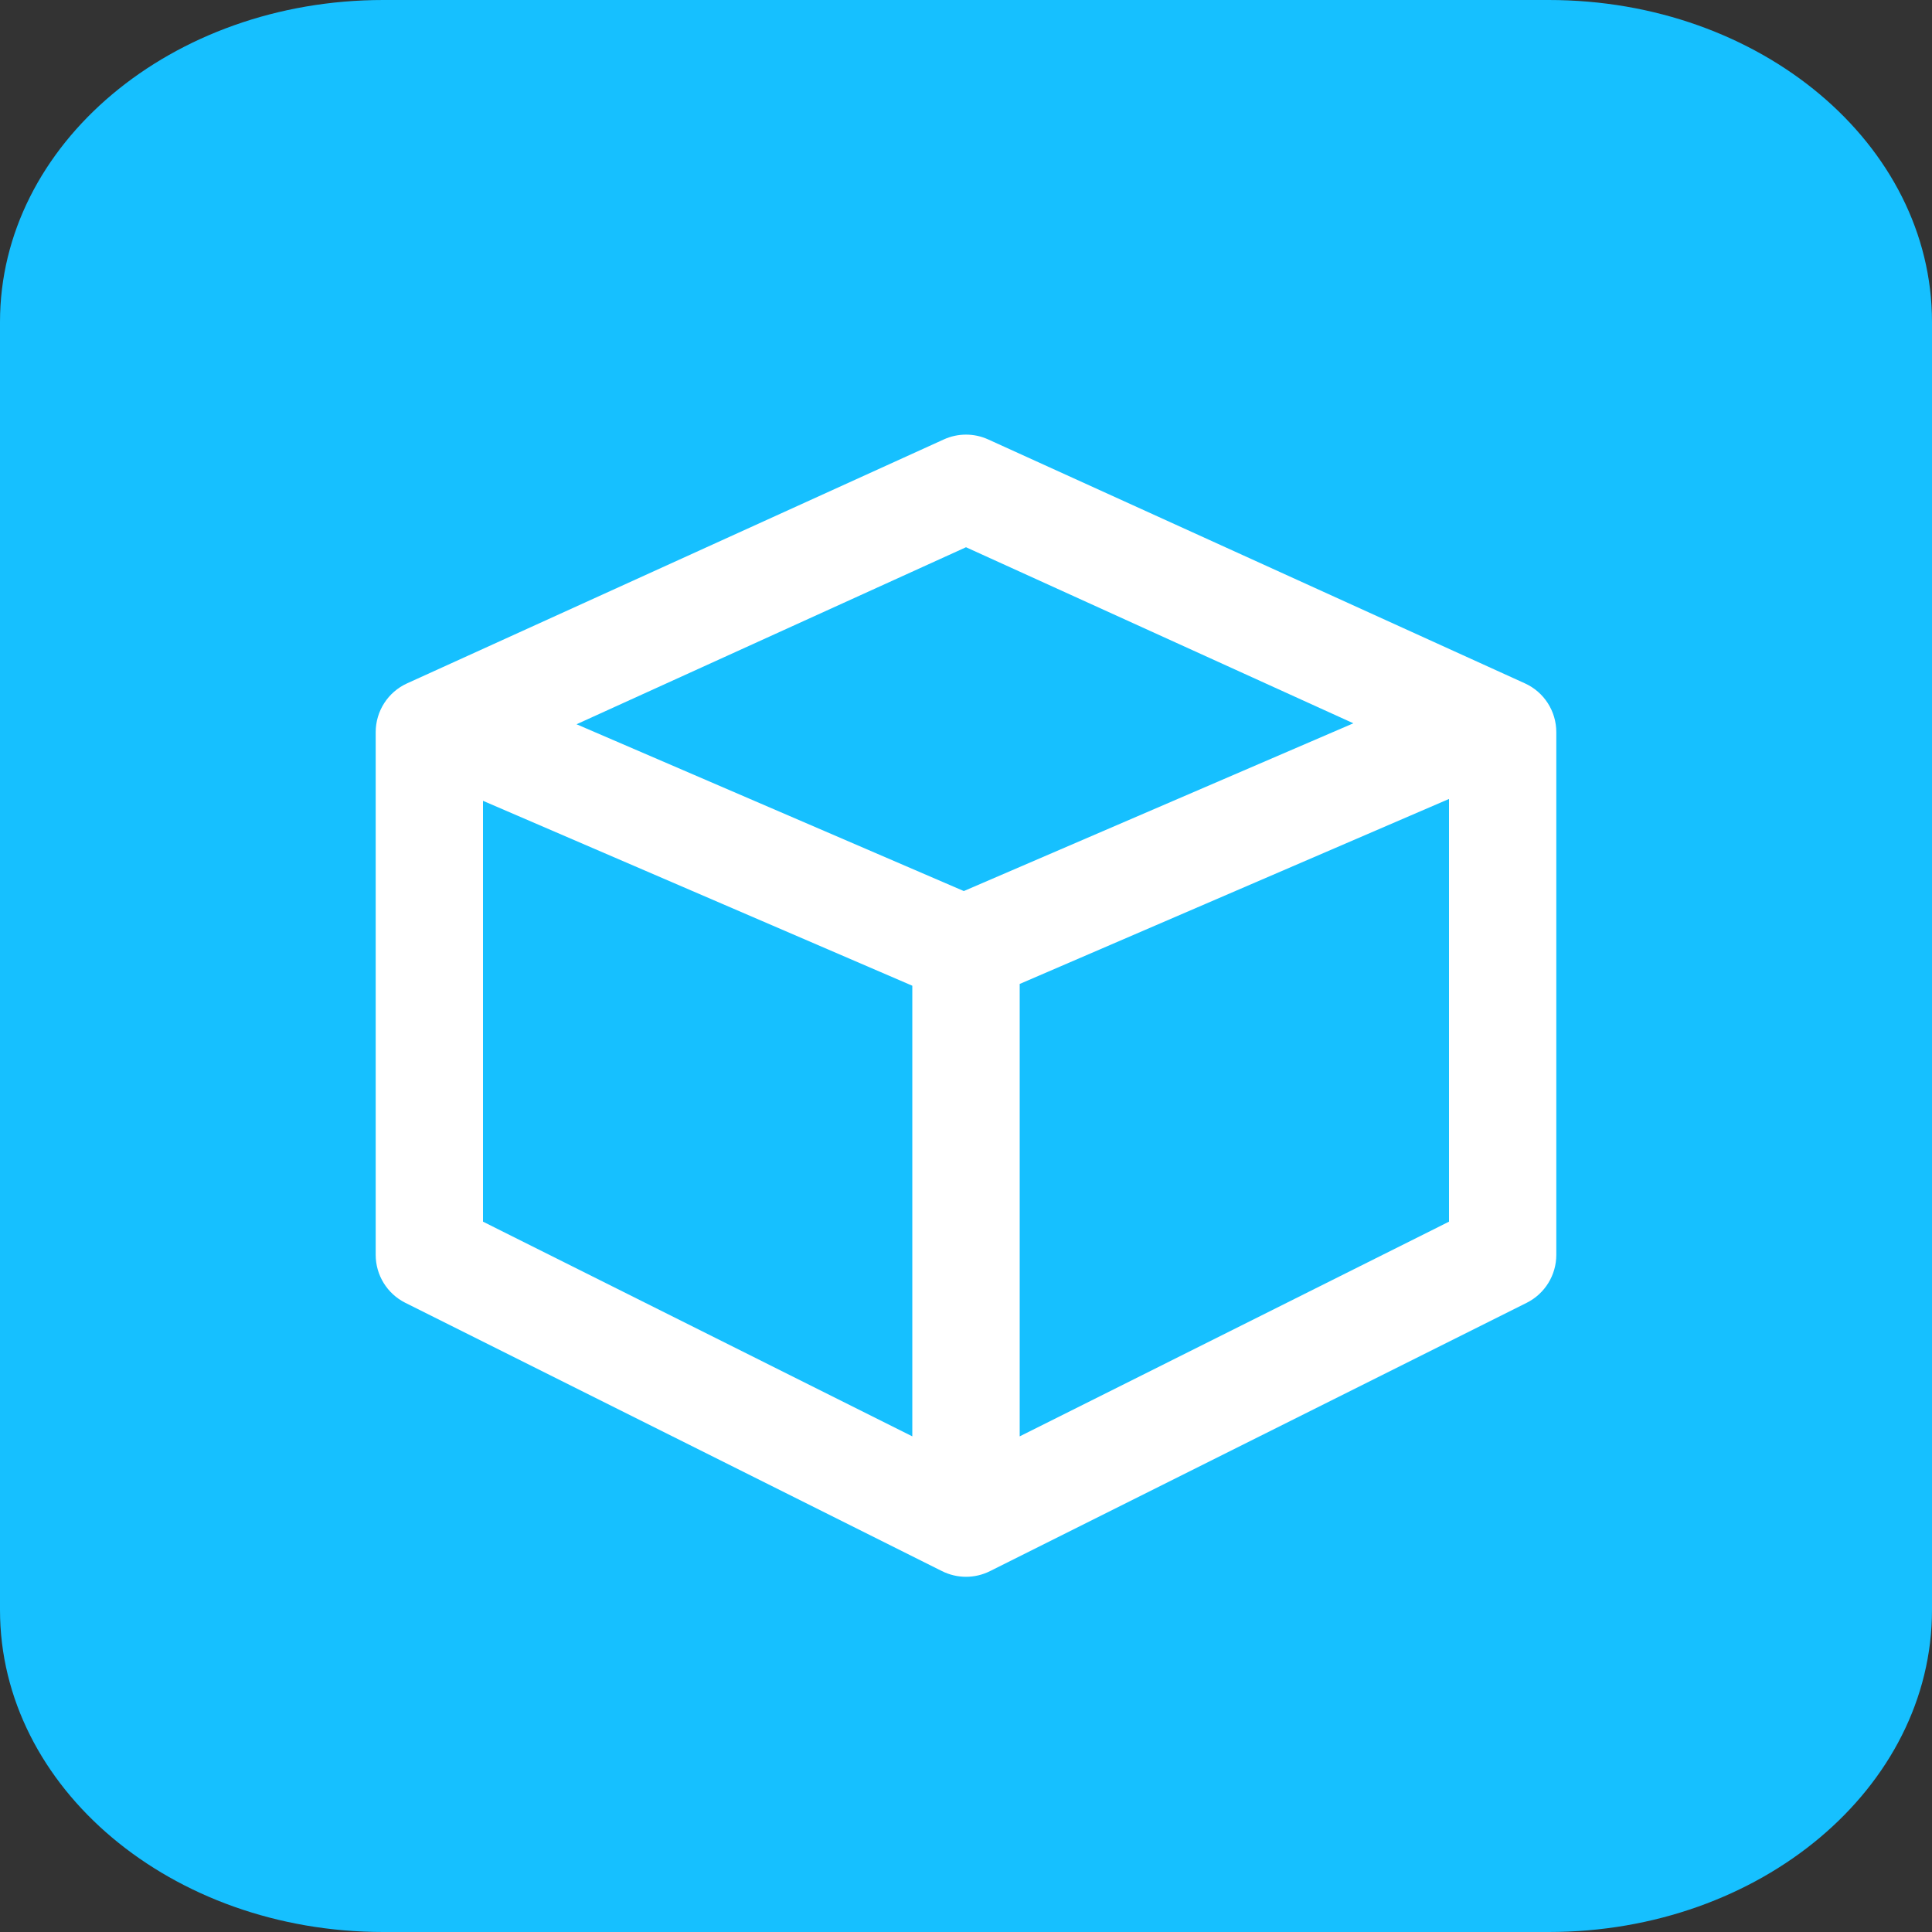 <svg width="24" height="24" viewBox="0 0 24 24" fill="none" xmlns="http://www.w3.org/2000/svg">
<rect x="0" y="0" width="24" height="24" fill="#333333" stroke="none"/>
<g clip-path="url(#clip0_181_24877)">
<path d="M0 4C0 1.791 2.131 0 4.76 0H19.24C21.869 0 24 1.791 24 4V20C24 22.209 21.869 24 19.24 24H4.76C2.131 24 0 22.209 0 20V4Z" fill="#16c0ff"/>
<path d="M4.667 9.096C4.667 8.834 4.819 8.597 5.057 8.489L11.724 5.459C11.899 5.379 12.101 5.379 12.276 5.459L18.943 8.489C19.181 8.597 19.333 8.834 19.333 9.096V15.588C19.333 15.84 19.191 16.071 18.965 16.184L12.298 19.517C12.111 19.611 11.89 19.611 11.702 19.517L5.035 16.184C4.809 16.071 4.667 15.84 4.667 15.588V9.096ZM16.812 8.985L12 6.798L7.162 8.997L11.973 11.069L16.812 8.985ZM12.667 12.223V17.843L18 15.176V9.925L12.667 12.223ZM6 9.948V15.176L11.333 17.843V12.245L6 9.948Z" fill="white"/>
</g>
<defs>
<clipPath id="clip0_181_24877">
<rect width="24" height="24" fill="white"/>
</clipPath>
</defs>
</svg>
